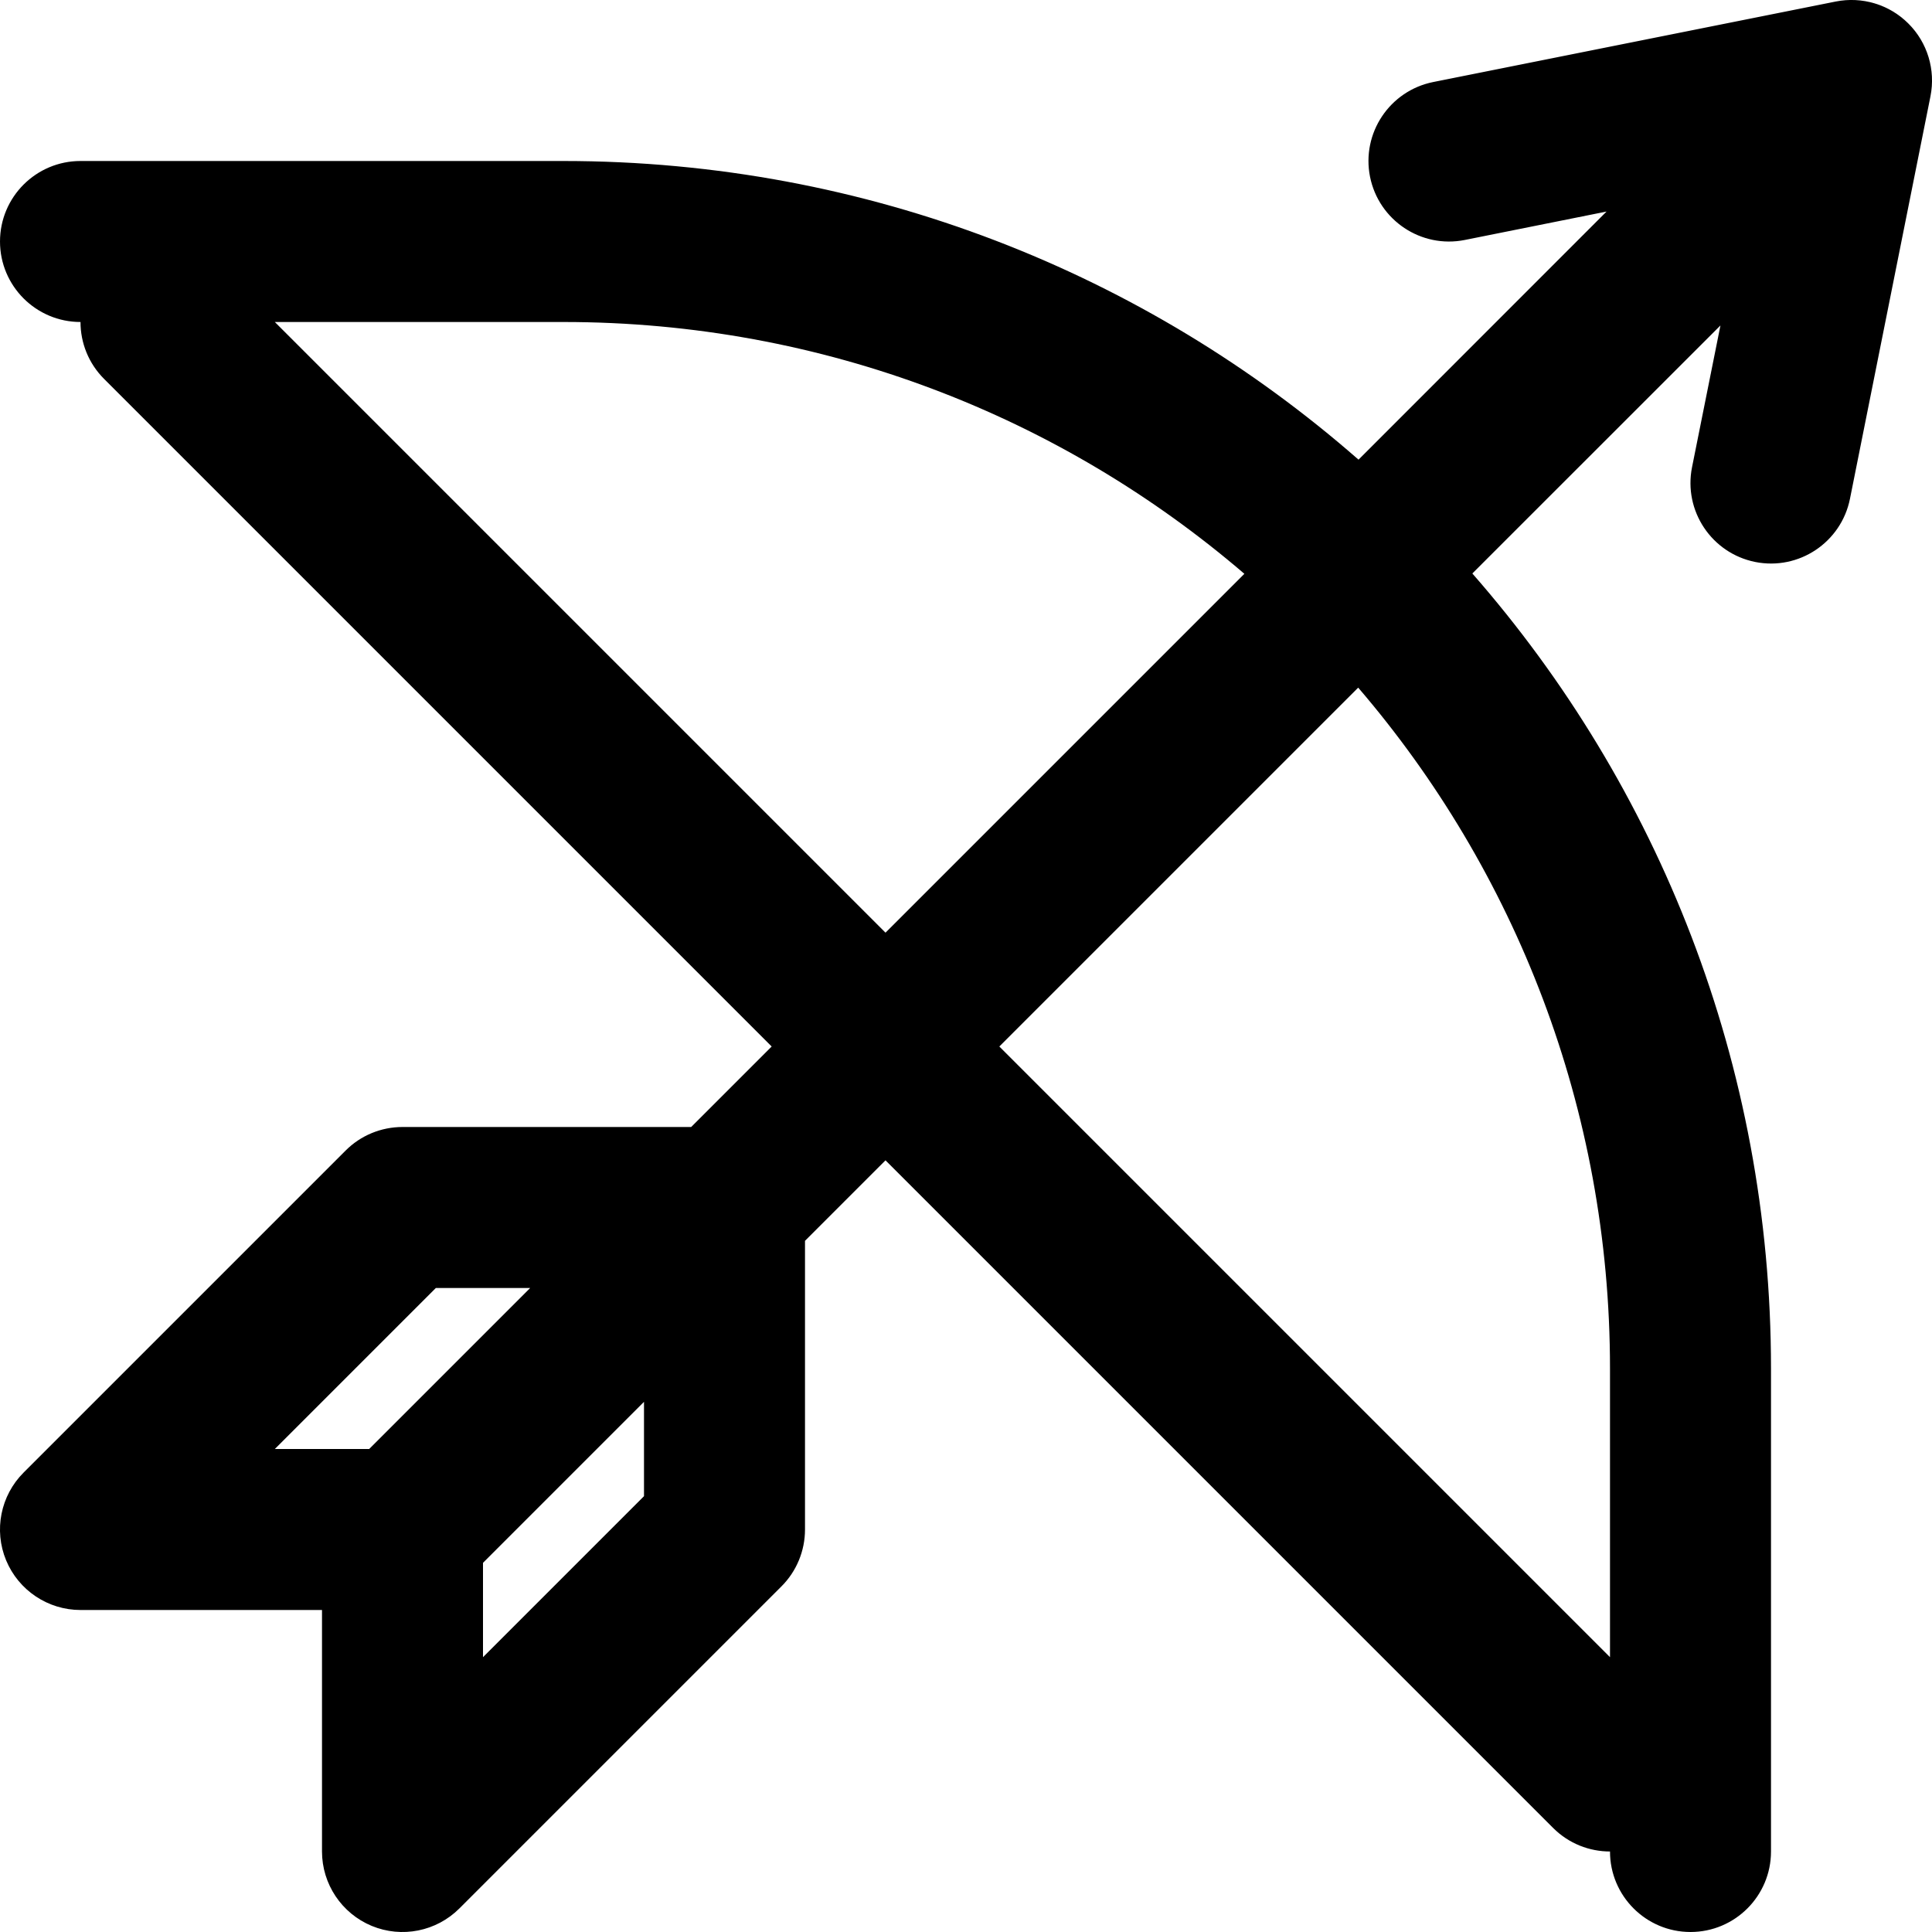 <?xml version="1.0" encoding="utf-8"?><!-- Скачано с сайта svg4.ru / Downloaded from svg4.ru -->
<svg width="800px" height="800px" viewBox="0 0 24 24" fill="none" xmlns="http://www.w3.org/2000/svg">
<path fill-rule="evenodd" clip-rule="evenodd" d="M23.981 1.196C24.046 0.868 23.944 0.529 23.707 0.293C23.471 0.056 23.132 -0.046 22.804 0.019L17.804 1.019C17.262 1.128 16.911 1.655 17.019 2.196C17.128 2.738 17.655 3.089 18.196 2.981L19.957 2.628L16.876 5.71C14.238 3.4 10.782 2 7 2H1C0.448 2 2.91966e-05 2.448 2.91966e-05 3C2.91966e-05 3.552 0.448 4 1 4C1 4.256 1.098 4.512 1.293 4.707L9.586 13L8.586 14H5C4.735 14 4.48 14.105 4.293 14.293L0.293 18.293C0.007 18.579 -0.079 19.009 0.076 19.383C0.231 19.756 0.596 20 1 20H4V23C4 23.404 4.244 23.769 4.617 23.924C4.991 24.079 5.421 23.993 5.707 23.707L9.707 19.707C9.895 19.52 10 19.265 10 19V15.414L11 14.414L19.293 22.707C19.488 22.902 19.744 23 20 23C20 23.552 20.448 24 21 24C21.552 24 22 23.552 22 23V17C22 13.218 20.6 9.762 18.29 7.124L21.372 4.043L21.019 5.804C20.911 6.345 21.262 6.872 21.804 6.981C22.346 7.089 22.872 6.738 22.981 6.196L23.981 1.196ZM15.458 7.128C13.185 5.178 10.23 4 7 4H3.414L11 11.586L15.458 7.128ZM12.414 13L16.872 8.542C18.822 10.815 20 13.77 20 17V20.586L12.414 13ZM5.414 16H6.586L4.586 18H3.414L5.414 16ZM8 18.586L6 20.586V19.414L8 17.414V18.586Z" fill="#000000"/>
</svg>